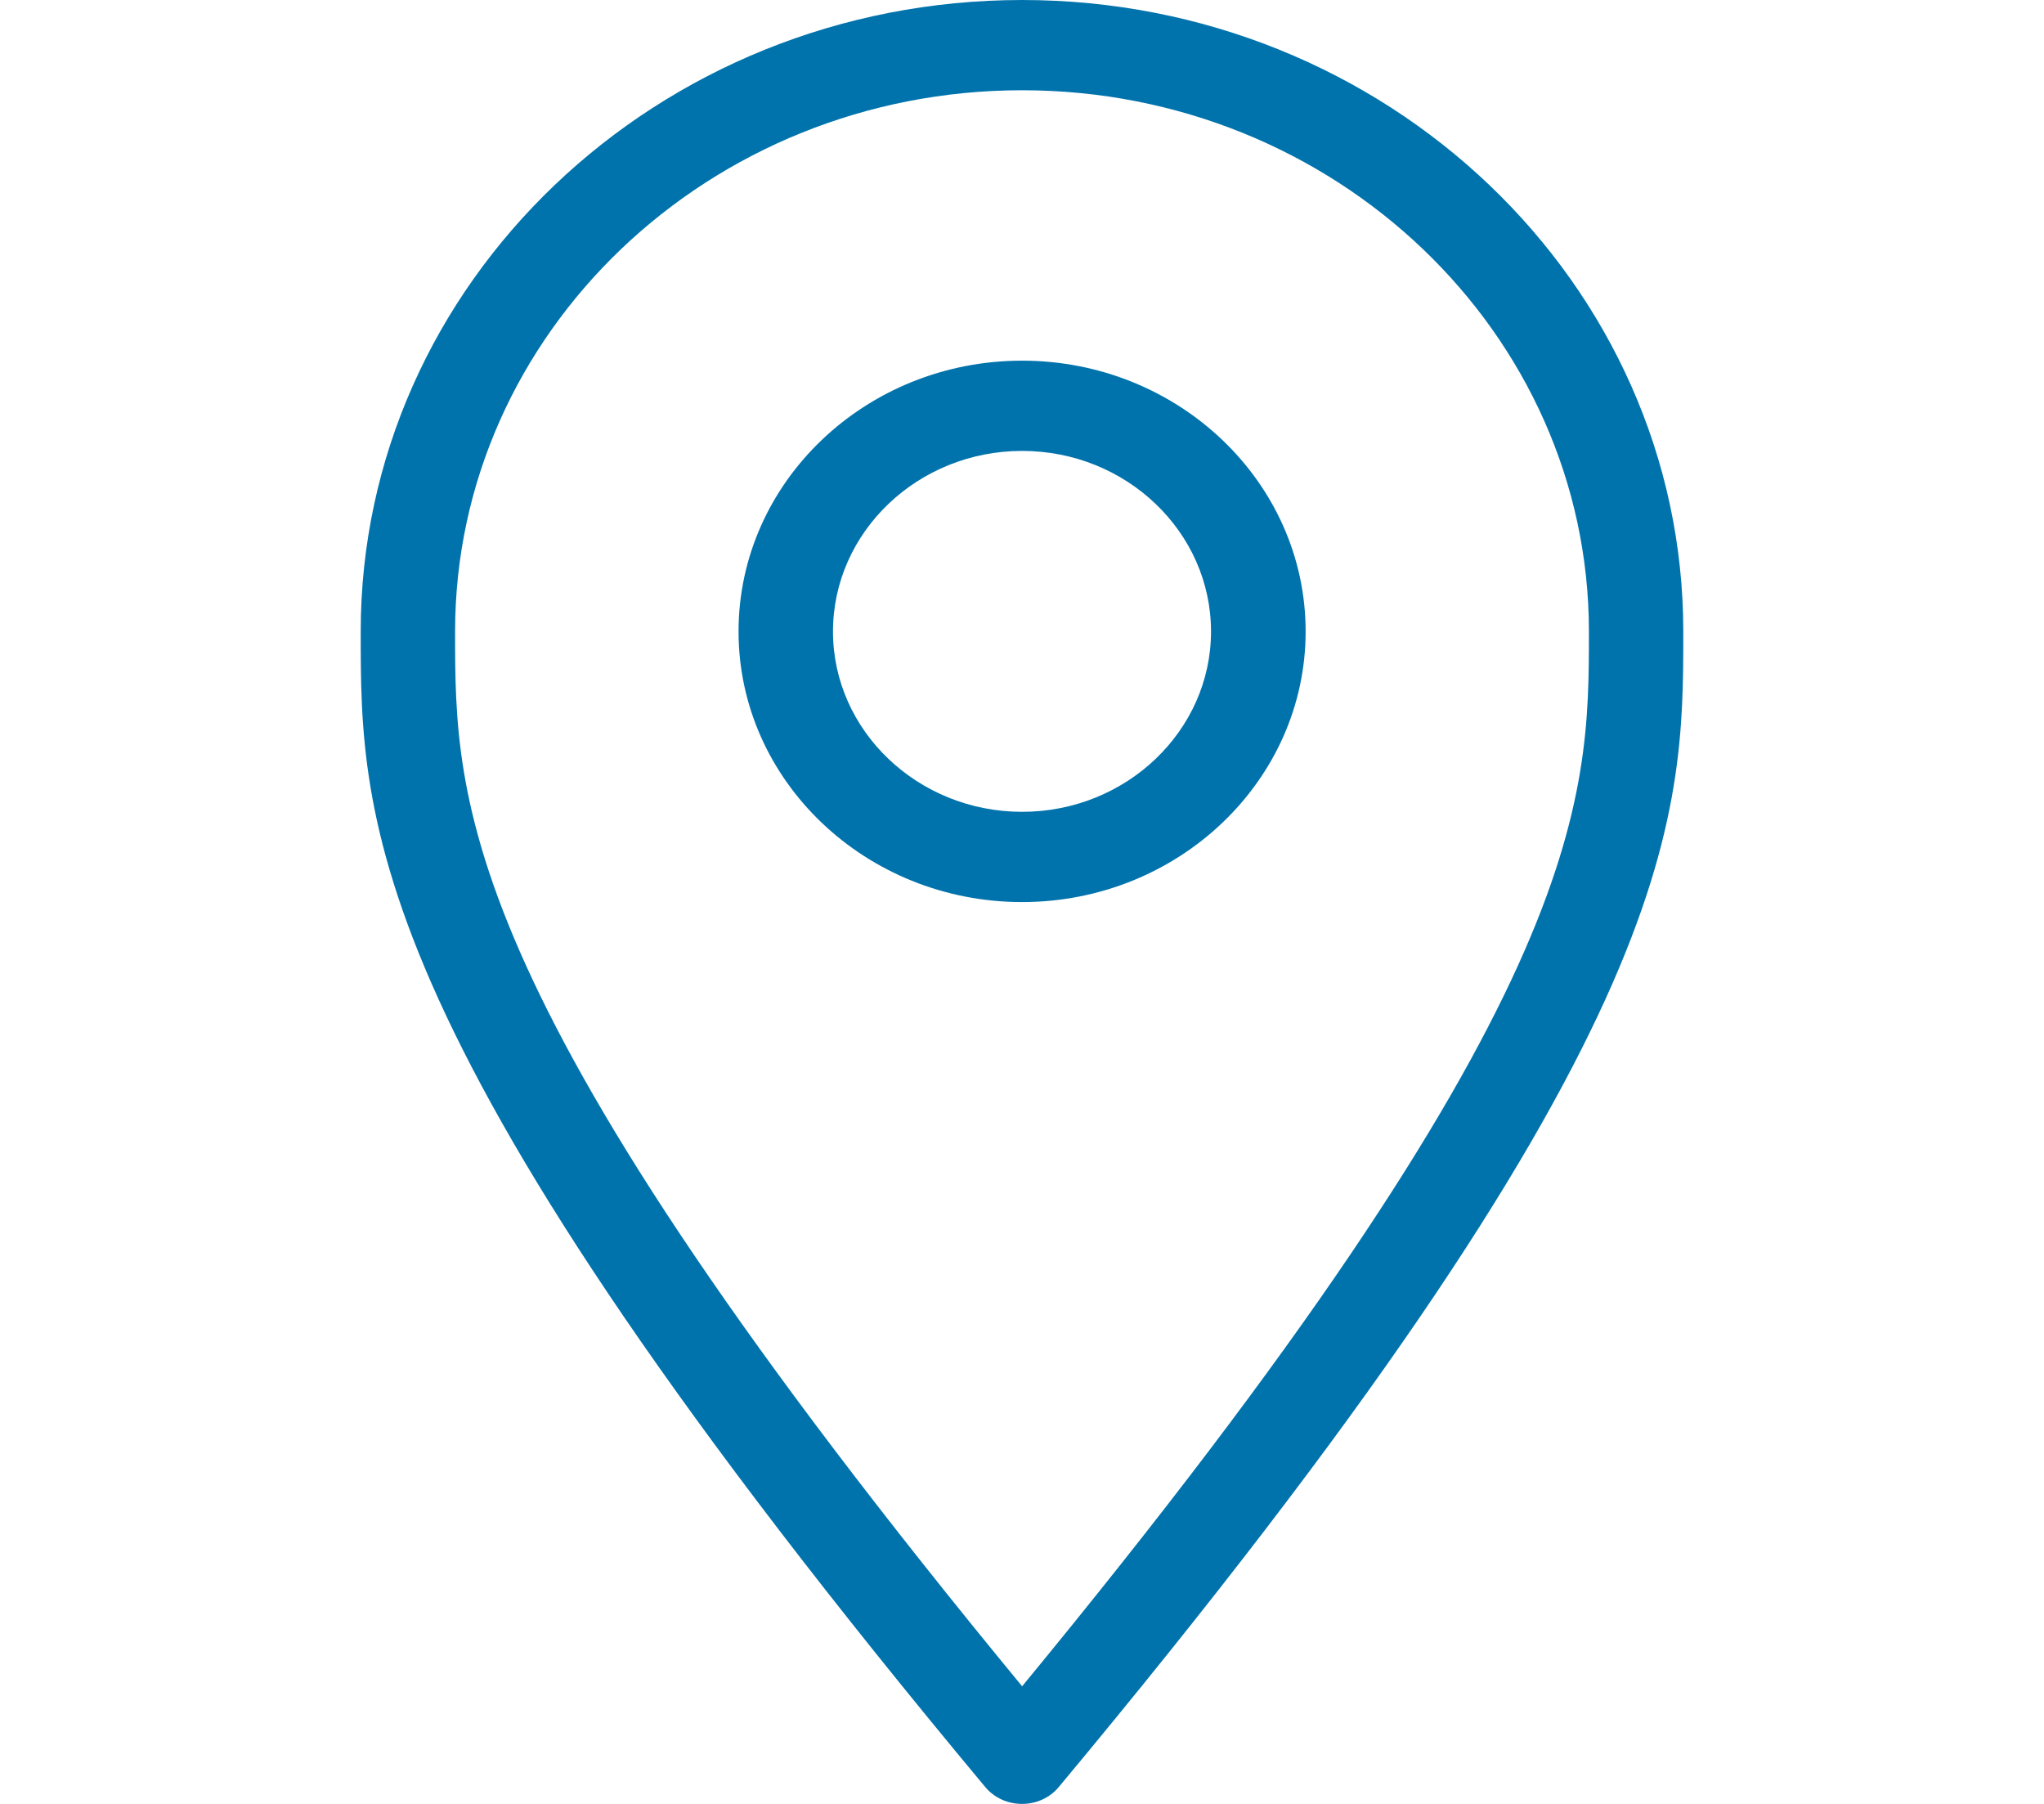 <?xml version="1.0" encoding="utf-8"?>
<!-- Generator: Adobe Illustrator 15.1.0, SVG Export Plug-In  -->
<!DOCTYPE svg PUBLIC "-//W3C//DTD SVG 1.1//EN" "http://www.w3.org/Graphics/SVG/1.1/DTD/svg11.dtd">
<svg version="1.1"
	 xmlns="http://www.w3.org/2000/svg" xmlns:xlink="http://www.w3.org/1999/xlink" xmlns:a="http://ns.adobe.com/AdobeSVGViewerExtensions/3.0/"
	 x="0px" y="0px" width="34px" height="30px" viewBox="-6 0 34 30" enable-background="new -6 0 34 30" xml:space="preserve">
<defs>
</defs>
<path fill="#0173AC" d="M11.002,30c-0.242,0-0.466-0.103-0.613-0.28C0,17.261,0,13.667,0,10.502C0,4.708,4.934,0,11.002,0
	C17.066,0,22,4.708,22,10.502c0,3.165,0,6.759-10.389,19.218C11.464,29.897,11.241,30,11.002,30z M11.002,1.501
	c-5.203,0-9.432,4.036-9.432,9.001c0,2.859-0.001,6.096,9.432,17.542c9.429-11.446,9.428-14.683,9.428-17.542
	C20.43,5.537,16.201,1.501,11.002,1.501z"/>
<path fill="#0173AC" d="M11.002,15.002c-2.602,0-4.717-2.02-4.717-4.5c0-2.484,2.115-4.504,4.717-4.504
	c2.598,0,4.716,2.02,4.716,4.504C15.718,12.982,13.6,15.002,11.002,15.002z M11.002,7.499c-1.733,0-3.146,1.348-3.146,3.003
	c0,1.651,1.412,2.999,3.146,2.999c1.732,0,3.142-1.348,3.142-2.999C14.144,8.847,12.734,7.499,11.002,7.499z"/>
</svg>

